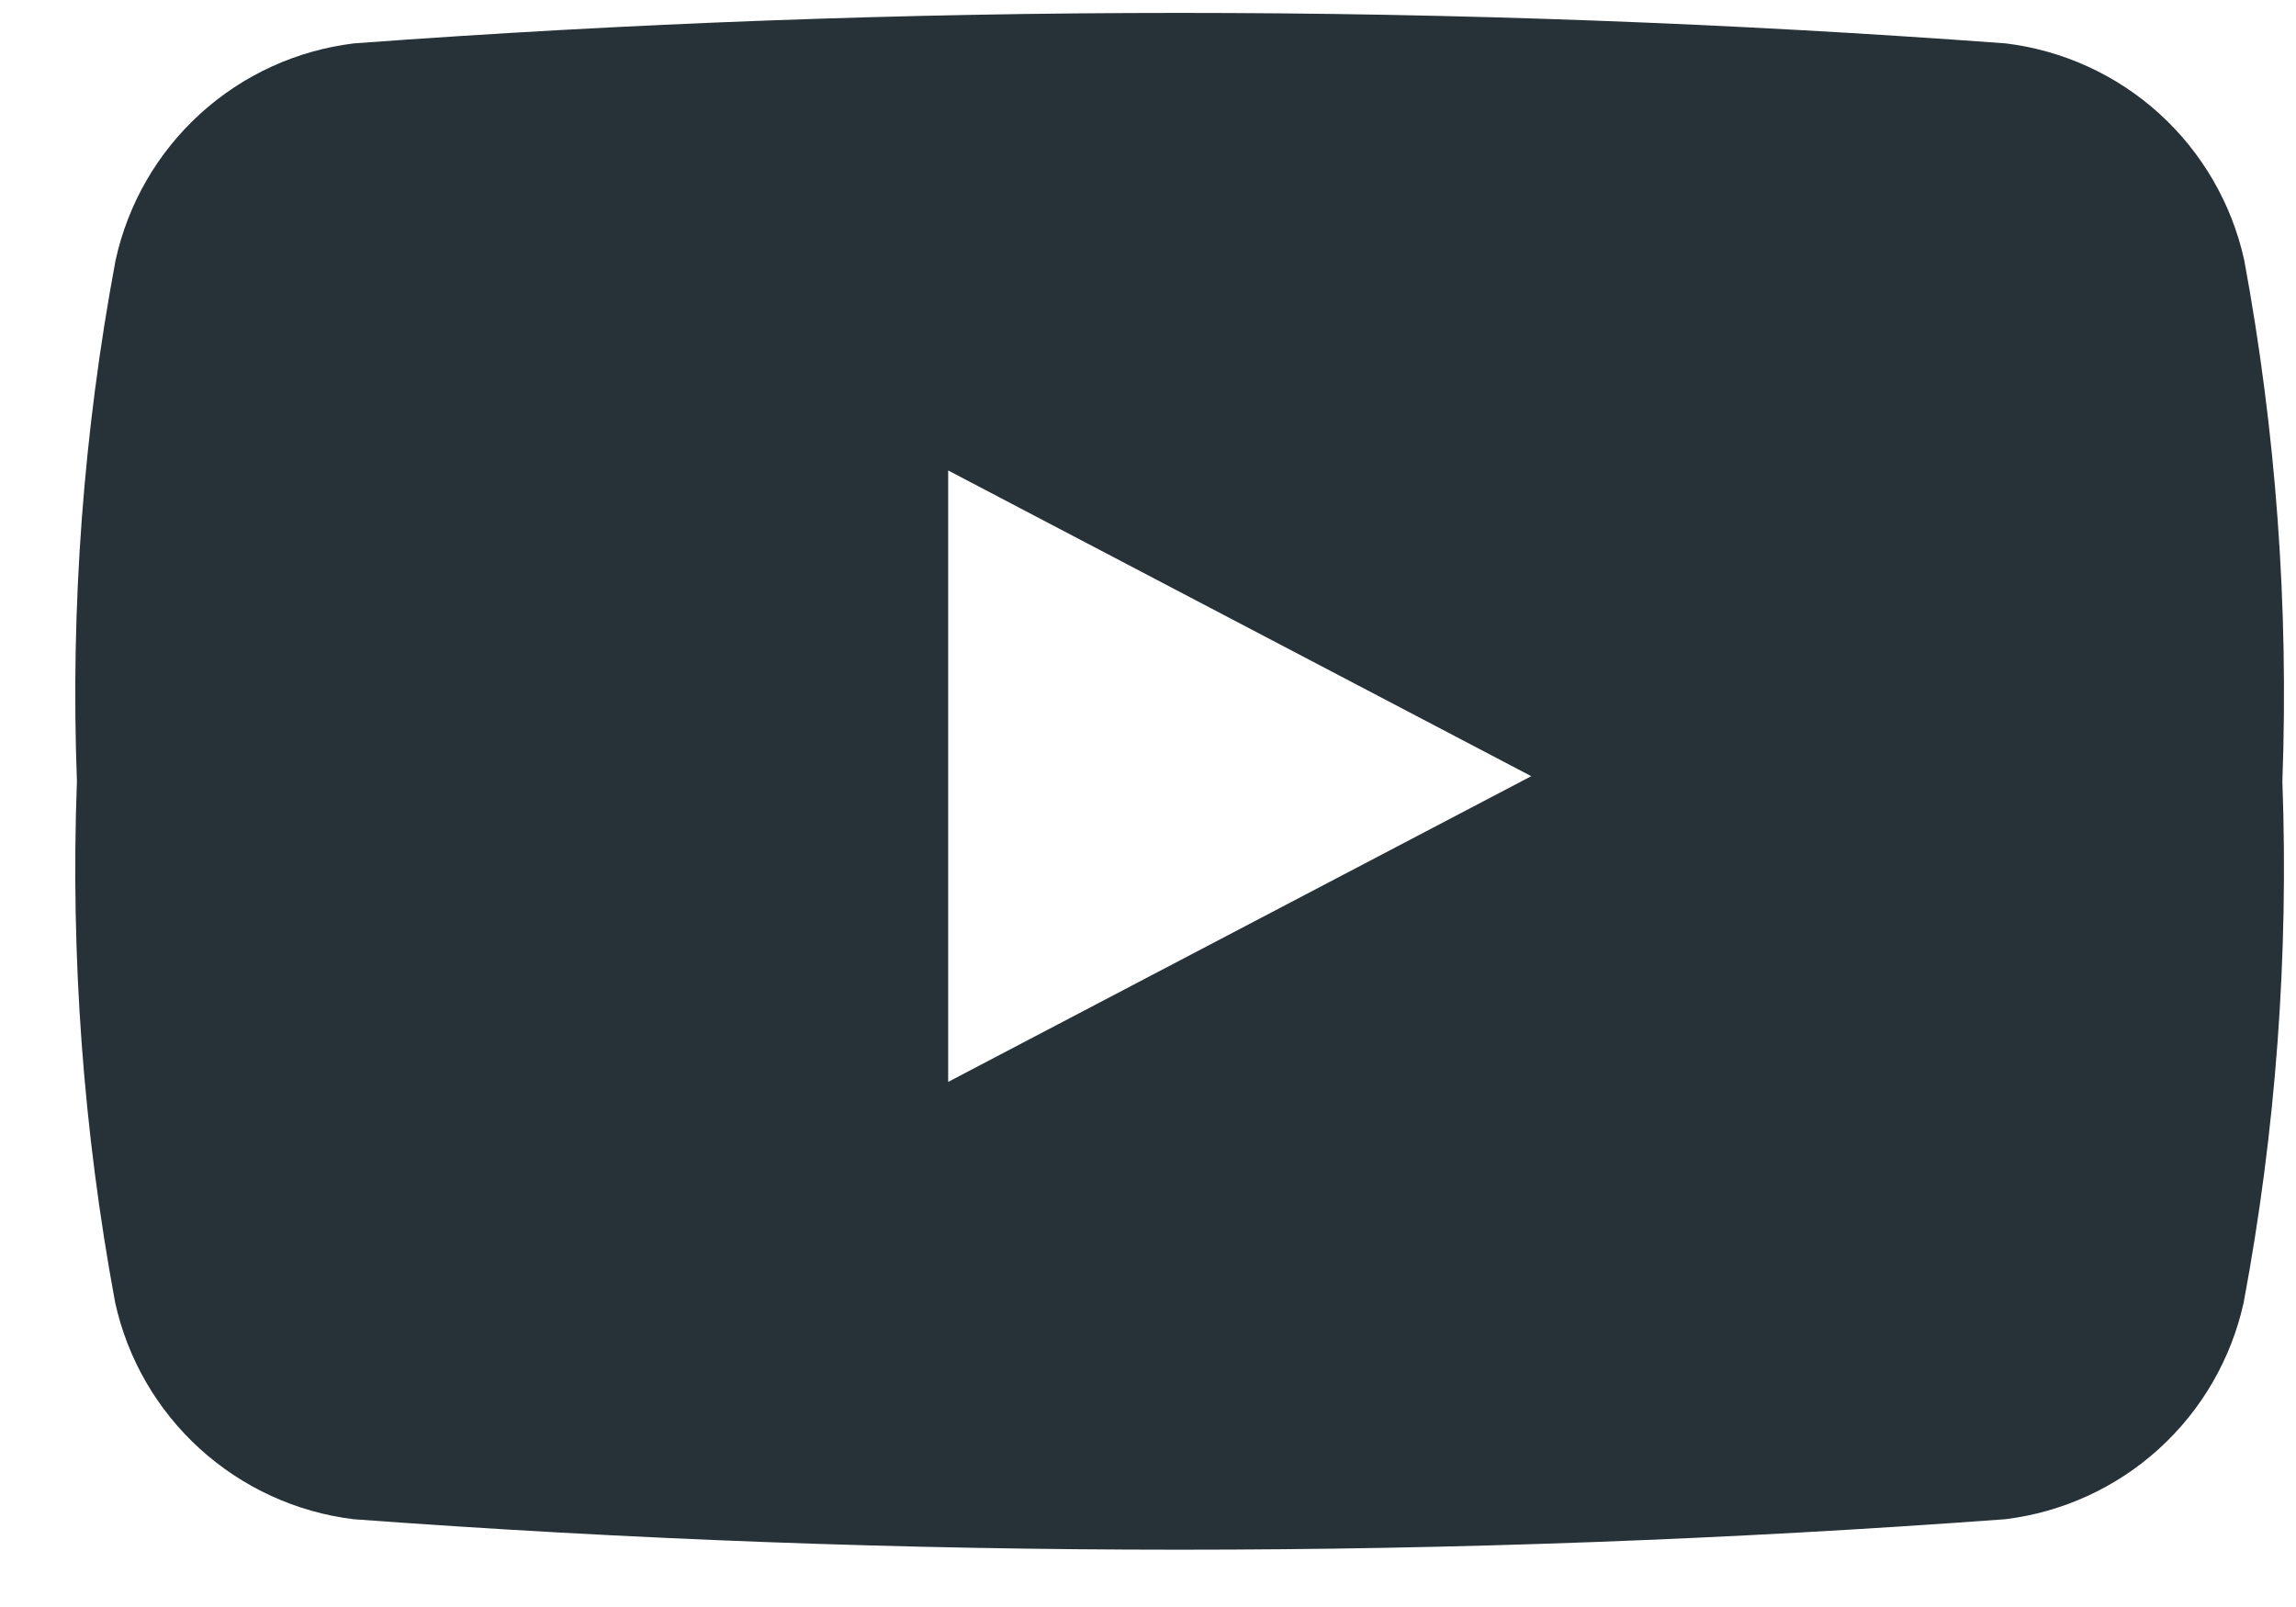 <?xml version="1.0" encoding="UTF-8"?> <svg xmlns="http://www.w3.org/2000/svg" width="30" height="21" viewBox="0 0 30 21" fill="none"> <path d="M29.323 3.397C29.16 2.661 28.773 1.993 28.215 1.486C27.657 0.979 26.955 0.658 26.207 0.567C19.022 0.036 11.808 0.036 4.624 0.567C3.876 0.658 3.174 0.979 2.617 1.486C2.059 1.993 1.673 2.661 1.511 3.397C1.09 5.642 0.92 7.927 1.005 10.21C0.92 12.492 1.088 14.777 1.505 17.023C1.667 17.759 2.054 18.427 2.612 18.933C3.171 19.44 3.872 19.762 4.621 19.853C11.804 20.384 19.016 20.384 26.2 19.853C26.948 19.762 27.65 19.441 28.208 18.934C28.767 18.427 29.153 17.759 29.316 17.023C29.736 14.778 29.906 12.492 29.822 10.21C29.906 7.927 29.739 5.643 29.323 3.397V3.397ZM12.389 14.138V6.148L20.008 10.143L12.389 14.138Z" fill="#263238"></path> </svg> 